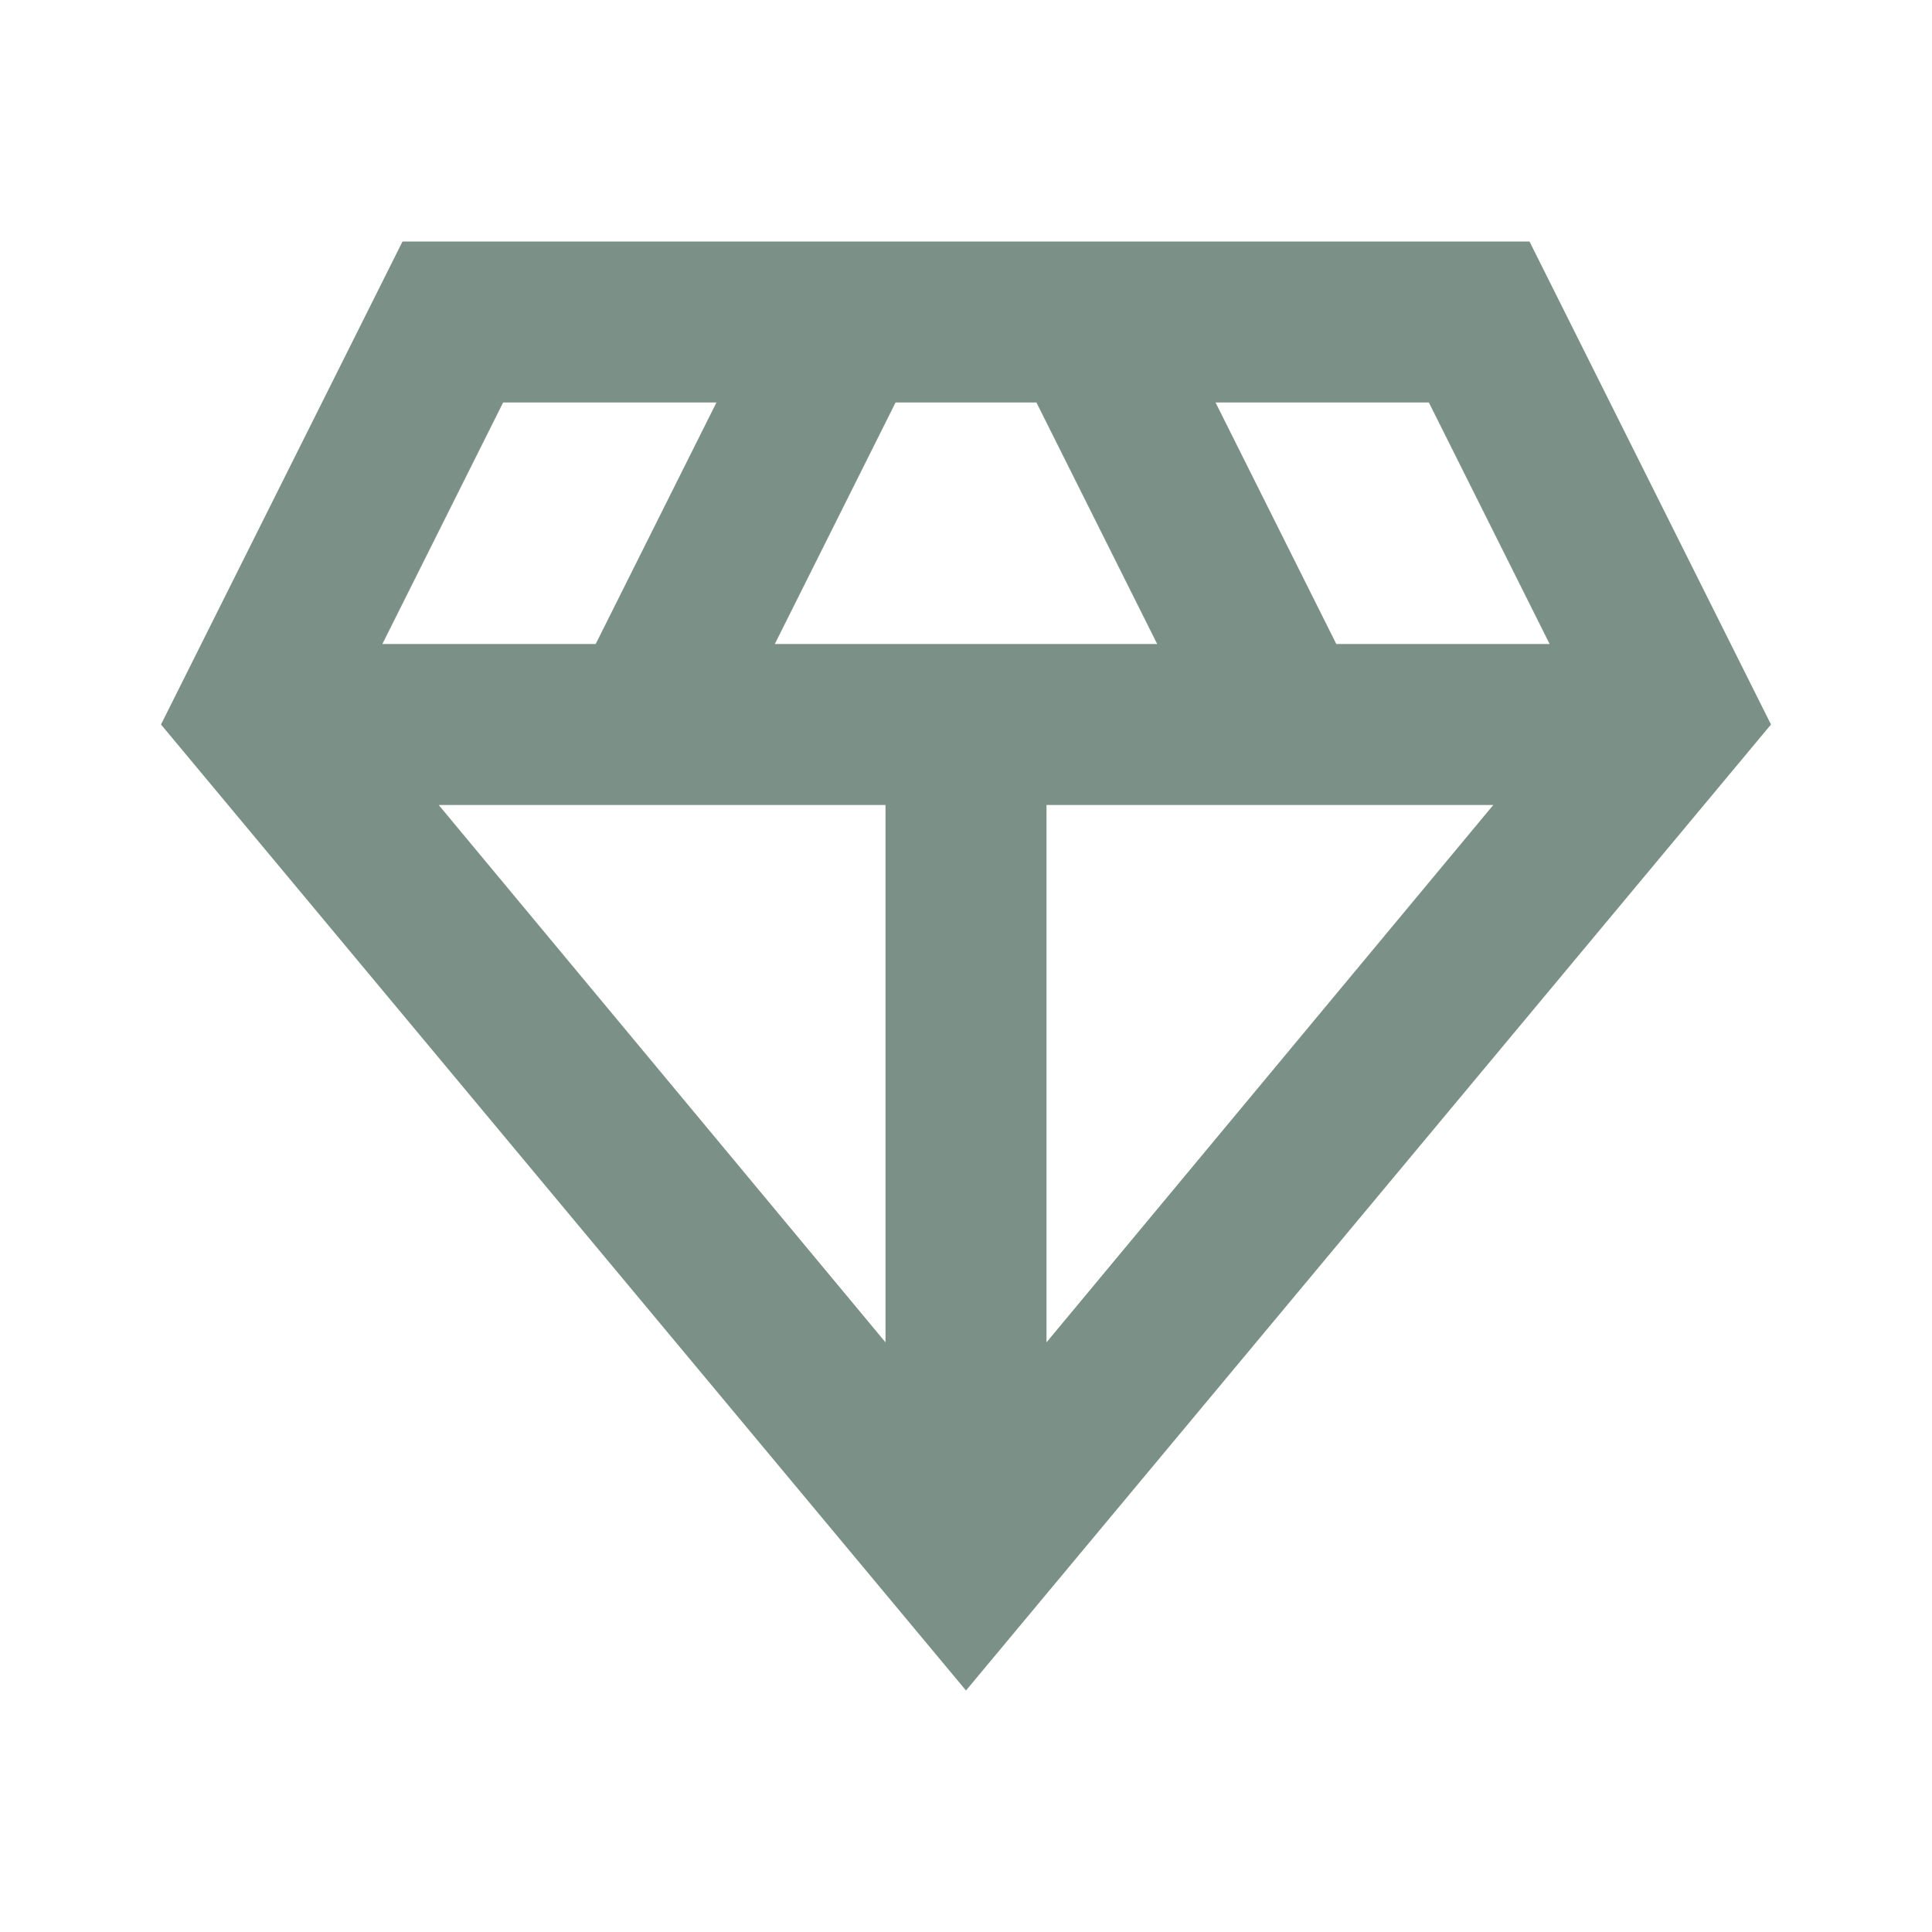 <?xml version="1.0" encoding="UTF-8"?> <svg xmlns="http://www.w3.org/2000/svg" width="48" height="48" viewBox="0 0 48 48" fill="none"><mask id="mask0_6623_1020" style="mask-type:alpha" maskUnits="userSpaceOnUse" x="0" y="0" width="48" height="48"><rect width="48" height="48" fill="#D9D9D9"></rect></mask><g mask="url(#mask0_6623_1020)"><path d="M24 42L4 18L10 6H38L44 18L24 42ZM19.25 16H28.75L25.75 10H22.25L19.25 16ZM22 33.35V20H10.9L22 33.35ZM26 33.35L37.1 20H26V33.35ZM33.2 16H38.5L35.5 10H30.2L33.2 16ZM9.5 16H14.8L17.8 10H12.5L9.5 16Z" fill="#7B9187"></path></g></svg> 